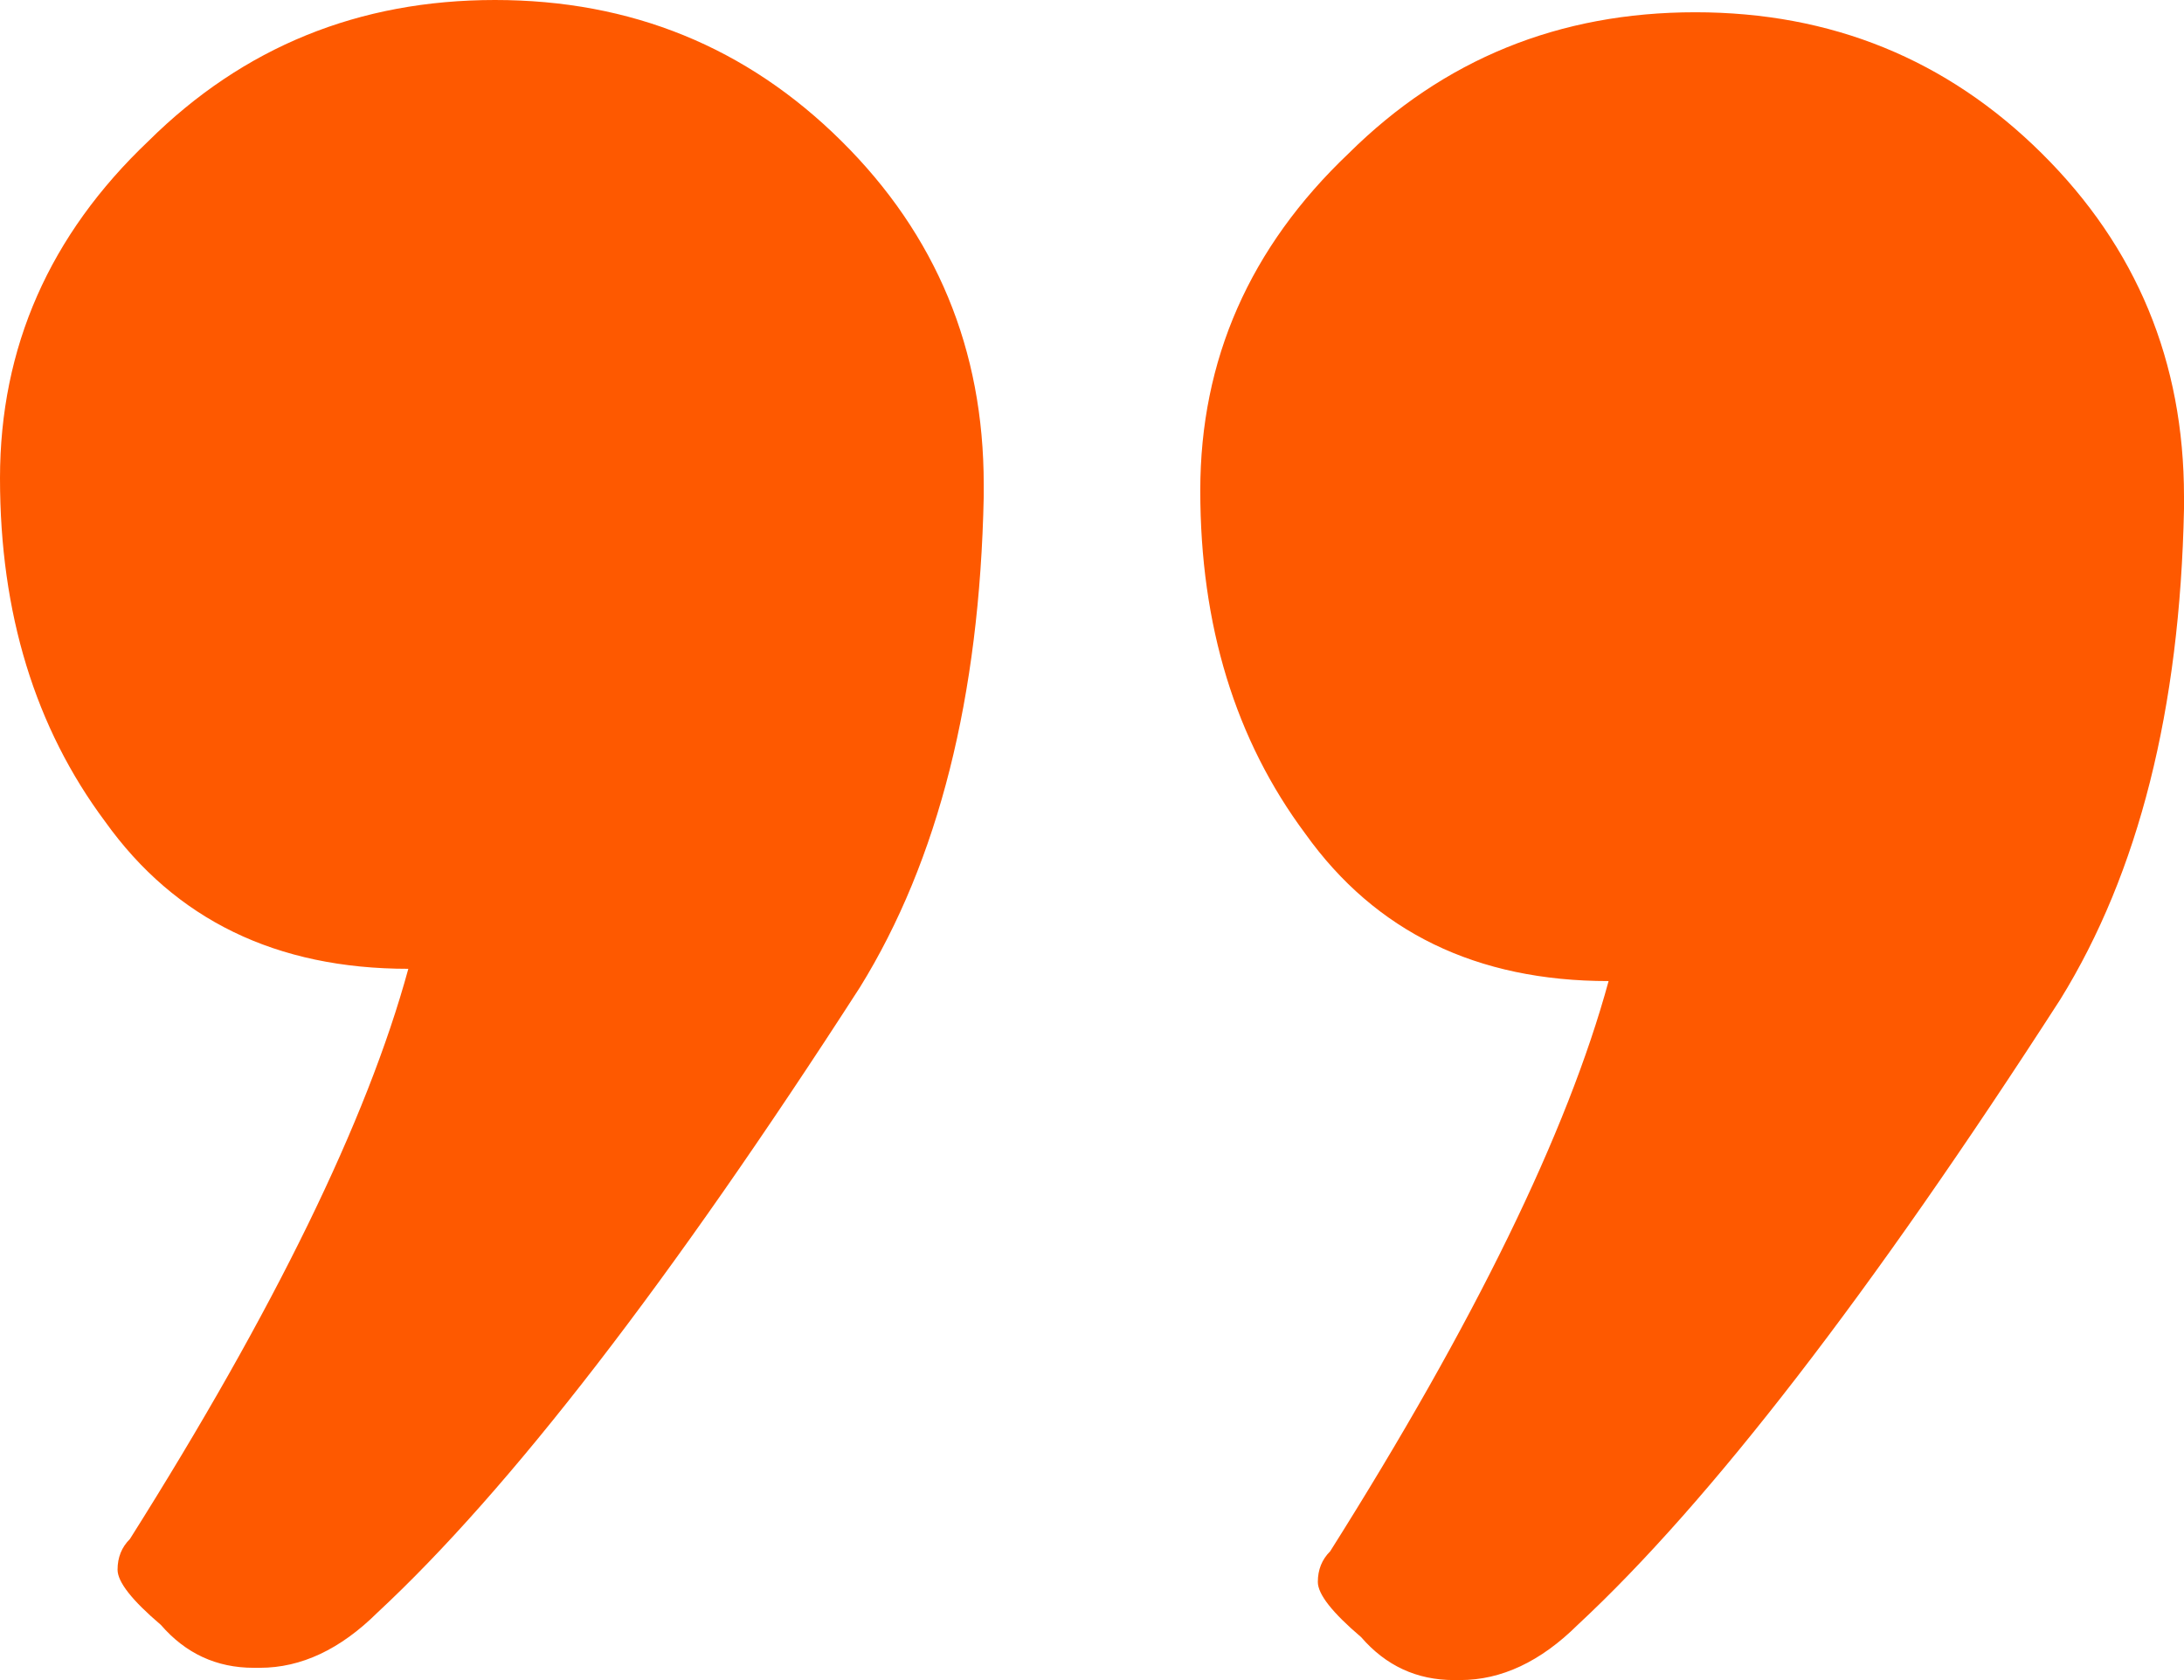 <svg width="52" height="40" viewBox="0 0 52 40" fill="none" xmlns="http://www.w3.org/2000/svg">
<path d="M23.422 11.533V11.825C23.324 16.594 22.342 20.487 20.476 23.504C15.959 30.511 12.128 35.474 8.986 38.394C8.102 39.27 7.169 39.708 6.187 39.708H6.04C5.156 39.708 4.419 39.367 3.83 38.686C3.143 38.102 2.799 37.664 2.799 37.372C2.799 37.08 2.897 36.837 3.093 36.642C6.531 31.192 8.74 26.667 9.722 23.066C6.58 23.066 4.174 21.898 2.504 19.562C0.835 17.324 0 14.598 0 11.387C0 8.273 1.178 5.596 3.535 3.358C5.794 1.119 8.544 0 11.785 0C15.025 0 17.775 1.119 20.034 3.358C22.293 5.596 23.422 8.321 23.422 11.533ZM52 11.825V12.117C51.902 16.886 50.92 20.779 49.054 23.796C44.536 30.803 40.706 35.766 37.564 38.686C36.68 39.562 35.747 40 34.765 40H34.618C33.734 40 32.997 39.659 32.408 38.978C31.721 38.394 31.377 37.956 31.377 37.664C31.377 37.372 31.475 37.129 31.671 36.934C35.109 31.484 37.318 26.959 38.3 23.358C35.158 23.358 32.752 22.19 31.082 19.854C29.413 17.616 28.578 14.89 28.578 11.679C28.578 8.564 29.756 5.888 32.113 3.65C34.372 1.411 37.122 0.292 40.363 0.292C43.603 0.292 46.353 1.411 48.612 3.65C50.871 5.888 52 8.613 52 11.825Z" fill="#FE5900"/>
</svg>
